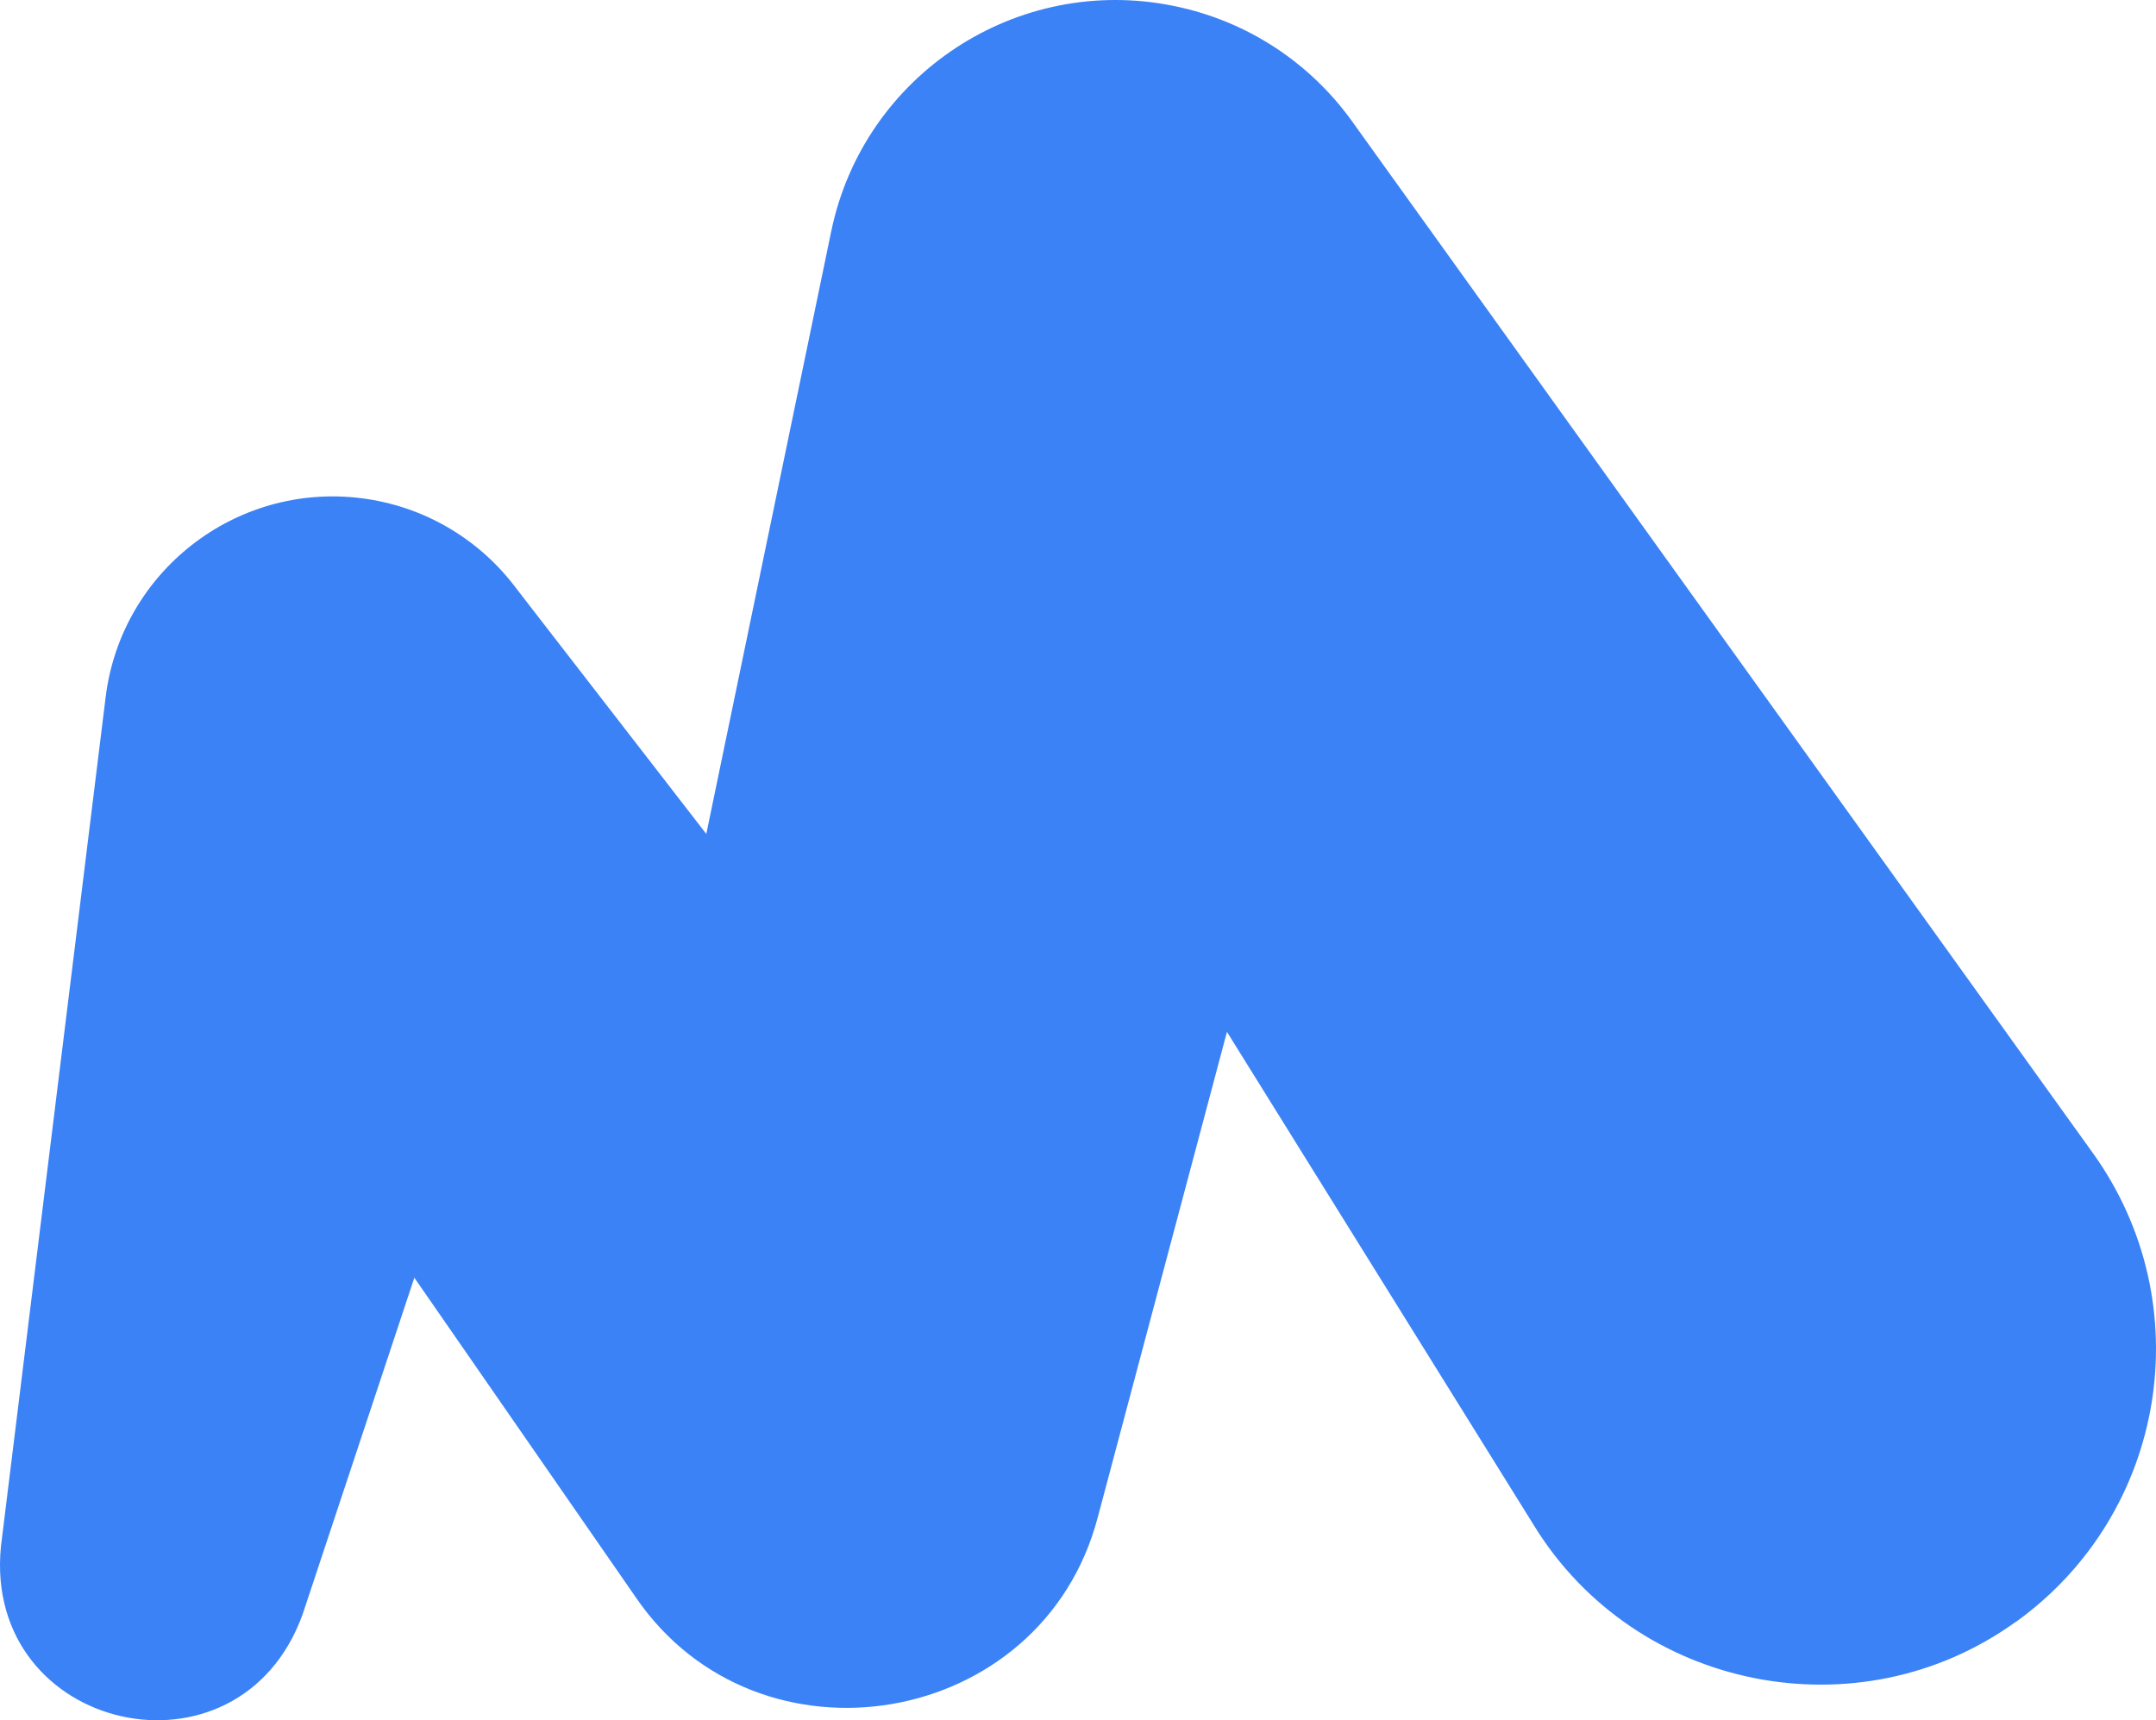 <svg width="1060" height="846" viewBox="0 0 1060 846" fill="none" xmlns="http://www.w3.org/2000/svg">
<path d="M991.086 797.583C913.986 853.258 804.291 831.411 754.38 750.521L603.235 507.461L541.571 739.245L539.769 745.98C512.58 850.361 372.875 873.774 312.621 785.602L203.709 628.365L148.783 793.903C117.52 880.665 -8.551 851.849 0.46 760.544L51.938 342.862C59.538 281.235 115.718 237.384 177.383 244.98C208.254 248.817 234.737 264.791 252.445 287.578L261.456 299.246L347.253 410.127L408.683 113.74C424.667 36.608 500.278 -13.037 577.535 3.015C613.97 10.533 644.293 31.362 664.508 59.317L669.836 66.756L1029.01 567.129C1082.21 641.285 1065.21 744.414 991.086 797.661V797.583Z" fill="#3B82F6"/>
</svg>
